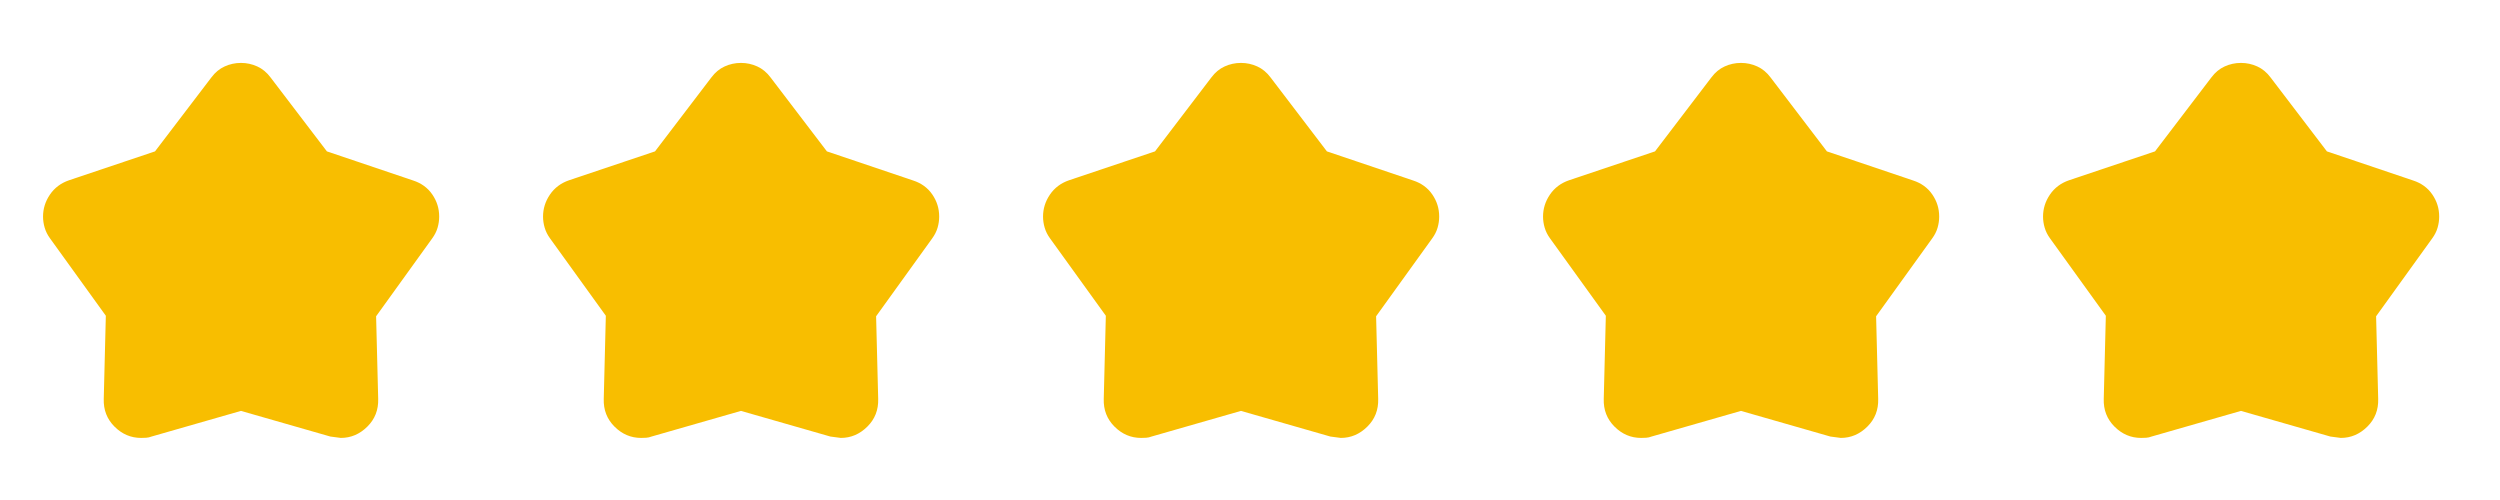 <svg xmlns="http://www.w3.org/2000/svg" width="120" height="24" viewBox="0 0 120 24" fill="none"><mask id="mask0_11_279" style="mask-type:alpha" maskUnits="userSpaceOnUse" x="0" y="0" width="24" height="24"><rect width="24" height="24" fill="#D9D9D9"></rect></mask><g mask="url(#mask0_11_279)"><path d="M7.441 7.266L10.145 3.718C10.324 3.477 10.537 3.301 10.784 3.189C11.031 3.076 11.292 3.02 11.566 3.02C11.84 3.02 12.101 3.076 12.348 3.189C12.595 3.301 12.808 3.477 12.987 3.718L15.691 7.266L19.826 8.662C20.221 8.789 20.529 9.013 20.75 9.334C20.971 9.655 21.081 10.009 21.081 10.397C21.081 10.576 21.055 10.755 21.003 10.933C20.951 11.111 20.864 11.281 20.745 11.444L18.053 15.181L18.153 19.146C18.169 19.673 17.996 20.117 17.632 20.478C17.268 20.839 16.844 21.02 16.36 21.02C16.346 21.02 16.179 20.998 15.858 20.954L11.566 19.723L7.274 20.954C7.191 20.987 7.105 21.007 7.016 21.012C6.927 21.017 6.846 21.02 6.772 21.02C6.283 21.02 5.858 20.839 5.497 20.478C5.135 20.117 4.963 19.673 4.98 19.146L5.08 15.156L2.403 11.444C2.283 11.281 2.197 11.109 2.145 10.931C2.092 10.752 2.066 10.573 2.066 10.395C2.066 10.017 2.176 9.667 2.396 9.342C2.615 9.018 2.922 8.788 3.316 8.652L7.441 7.266Z" fill="#F8BE00"></path></g><mask id="mask1_11_279" style="mask-type:alpha" maskUnits="userSpaceOnUse" x="24" y="0" width="24" height="24"><rect x="24" width="24" height="24" fill="#D9D9D9"></rect></mask><g mask="url(#mask1_11_279)"><path d="M31.441 7.266L34.145 3.718C34.324 3.477 34.538 3.301 34.784 3.189C35.031 3.076 35.292 3.02 35.566 3.02C35.84 3.02 36.101 3.076 36.348 3.189C36.595 3.301 36.808 3.477 36.987 3.718L39.691 7.266L43.826 8.662C44.221 8.789 44.529 9.013 44.75 9.334C44.971 9.655 45.081 10.009 45.081 10.397C45.081 10.576 45.055 10.755 45.003 10.933C44.95 11.111 44.864 11.281 44.745 11.444L42.053 15.181L42.153 19.146C42.169 19.673 41.996 20.117 41.632 20.478C41.268 20.839 40.844 21.02 40.36 21.02C40.346 21.02 40.179 20.998 39.858 20.954L35.566 19.723L31.274 20.954C31.191 20.987 31.105 21.007 31.016 21.012C30.927 21.017 30.846 21.02 30.772 21.02C30.283 21.02 29.858 20.839 29.497 20.478C29.135 20.117 28.963 19.673 28.98 19.146L29.08 15.156L26.403 11.444C26.283 11.281 26.197 11.109 26.145 10.931C26.092 10.752 26.066 10.573 26.066 10.395C26.066 10.017 26.176 9.667 26.396 9.342C26.615 9.018 26.922 8.788 27.316 8.652L31.441 7.266Z" fill="#F8BE00"></path></g><mask id="mask2_11_279" style="mask-type:alpha" maskUnits="userSpaceOnUse" x="48" y="0" width="24" height="24"><rect x="48" width="24" height="24" fill="#D9D9D9"></rect></mask><g mask="url(#mask2_11_279)"><path d="M55.441 7.266L58.145 3.718C58.324 3.477 58.538 3.301 58.784 3.189C59.031 3.076 59.292 3.02 59.566 3.02C59.84 3.02 60.101 3.076 60.348 3.189C60.595 3.301 60.808 3.477 60.987 3.718L63.691 7.266L67.826 8.662C68.221 8.789 68.529 9.013 68.75 9.334C68.971 9.655 69.081 10.009 69.081 10.397C69.081 10.576 69.055 10.755 69.003 10.933C68.951 11.111 68.865 11.281 68.745 11.444L66.053 15.181L66.153 19.146C66.169 19.673 65.996 20.117 65.632 20.478C65.268 20.839 64.844 21.02 64.36 21.02C64.346 21.02 64.179 20.998 63.858 20.954L59.566 19.723L55.274 20.954C55.191 20.987 55.105 21.007 55.016 21.012C54.927 21.017 54.846 21.02 54.772 21.02C54.283 21.02 53.858 20.839 53.497 20.478C53.135 20.117 52.963 19.673 52.98 19.146L53.08 15.156L50.403 11.444C50.283 11.281 50.197 11.109 50.145 10.931C50.092 10.752 50.066 10.573 50.066 10.395C50.066 10.017 50.176 9.667 50.396 9.342C50.615 9.018 50.922 8.788 51.316 8.652L55.441 7.266Z" fill="#F8BE00"></path></g><mask id="mask3_11_279" style="mask-type:alpha" maskUnits="userSpaceOnUse" x="72" y="0" width="24" height="24"><rect x="72" width="24" height="24" fill="#D9D9D9"></rect></mask><g mask="url(#mask3_11_279)"><path d="M79.441 7.266L82.145 3.718C82.324 3.477 82.537 3.301 82.784 3.189C83.031 3.076 83.292 3.02 83.566 3.02C83.84 3.02 84.101 3.076 84.348 3.189C84.595 3.301 84.808 3.477 84.987 3.718L87.691 7.266L91.826 8.662C92.221 8.789 92.529 9.013 92.75 9.334C92.971 9.655 93.081 10.009 93.081 10.397C93.081 10.576 93.055 10.755 93.003 10.933C92.951 11.111 92.865 11.281 92.745 11.444L90.053 15.181L90.153 19.146C90.169 19.673 89.996 20.117 89.632 20.478C89.268 20.839 88.844 21.02 88.36 21.02C88.346 21.02 88.179 20.998 87.858 20.954L83.566 19.723L79.274 20.954C79.191 20.987 79.105 21.007 79.016 21.012C78.927 21.017 78.846 21.02 78.772 21.02C78.283 21.02 77.858 20.839 77.497 20.478C77.135 20.117 76.963 19.673 76.98 19.146L77.08 15.156L74.403 11.444C74.283 11.281 74.197 11.109 74.145 10.931C74.092 10.752 74.066 10.573 74.066 10.395C74.066 10.017 74.176 9.667 74.396 9.342C74.615 9.018 74.922 8.788 75.316 8.652L79.441 7.266Z" fill="#F8BE00"></path></g><mask id="mask4_11_279" style="mask-type:alpha" maskUnits="userSpaceOnUse" x="96" y="0" width="24" height="24"><rect x="96" width="24" height="24" fill="#D9D9D9"></rect></mask><g mask="url(#mask4_11_279)"><path d="M103.441 7.266L106.145 3.718C106.324 3.477 106.538 3.301 106.784 3.189C107.031 3.076 107.292 3.02 107.566 3.02C107.84 3.02 108.101 3.076 108.348 3.189C108.595 3.301 108.808 3.477 108.987 3.718L111.691 7.266L115.826 8.662C116.221 8.789 116.529 9.013 116.75 9.334C116.971 9.655 117.081 10.009 117.081 10.397C117.081 10.576 117.055 10.755 117.003 10.933C116.951 11.111 116.865 11.281 116.745 11.444L114.053 15.181L114.153 19.146C114.169 19.673 113.996 20.117 113.632 20.478C113.268 20.839 112.844 21.02 112.36 21.02C112.346 21.02 112.179 20.998 111.858 20.954L107.566 19.723L103.274 20.954C103.191 20.987 103.105 21.007 103.016 21.012C102.927 21.017 102.846 21.02 102.772 21.02C102.283 21.02 101.858 20.839 101.497 20.478C101.135 20.117 100.963 19.673 100.98 19.146L101.08 15.156L98.403 11.444C98.283 11.281 98.197 11.109 98.145 10.931C98.092 10.752 98.066 10.573 98.066 10.395C98.066 10.017 98.176 9.667 98.396 9.342C98.615 9.018 98.922 8.788 99.316 8.652L103.441 7.266Z" fill="#F8BE00"></path></g></svg>
